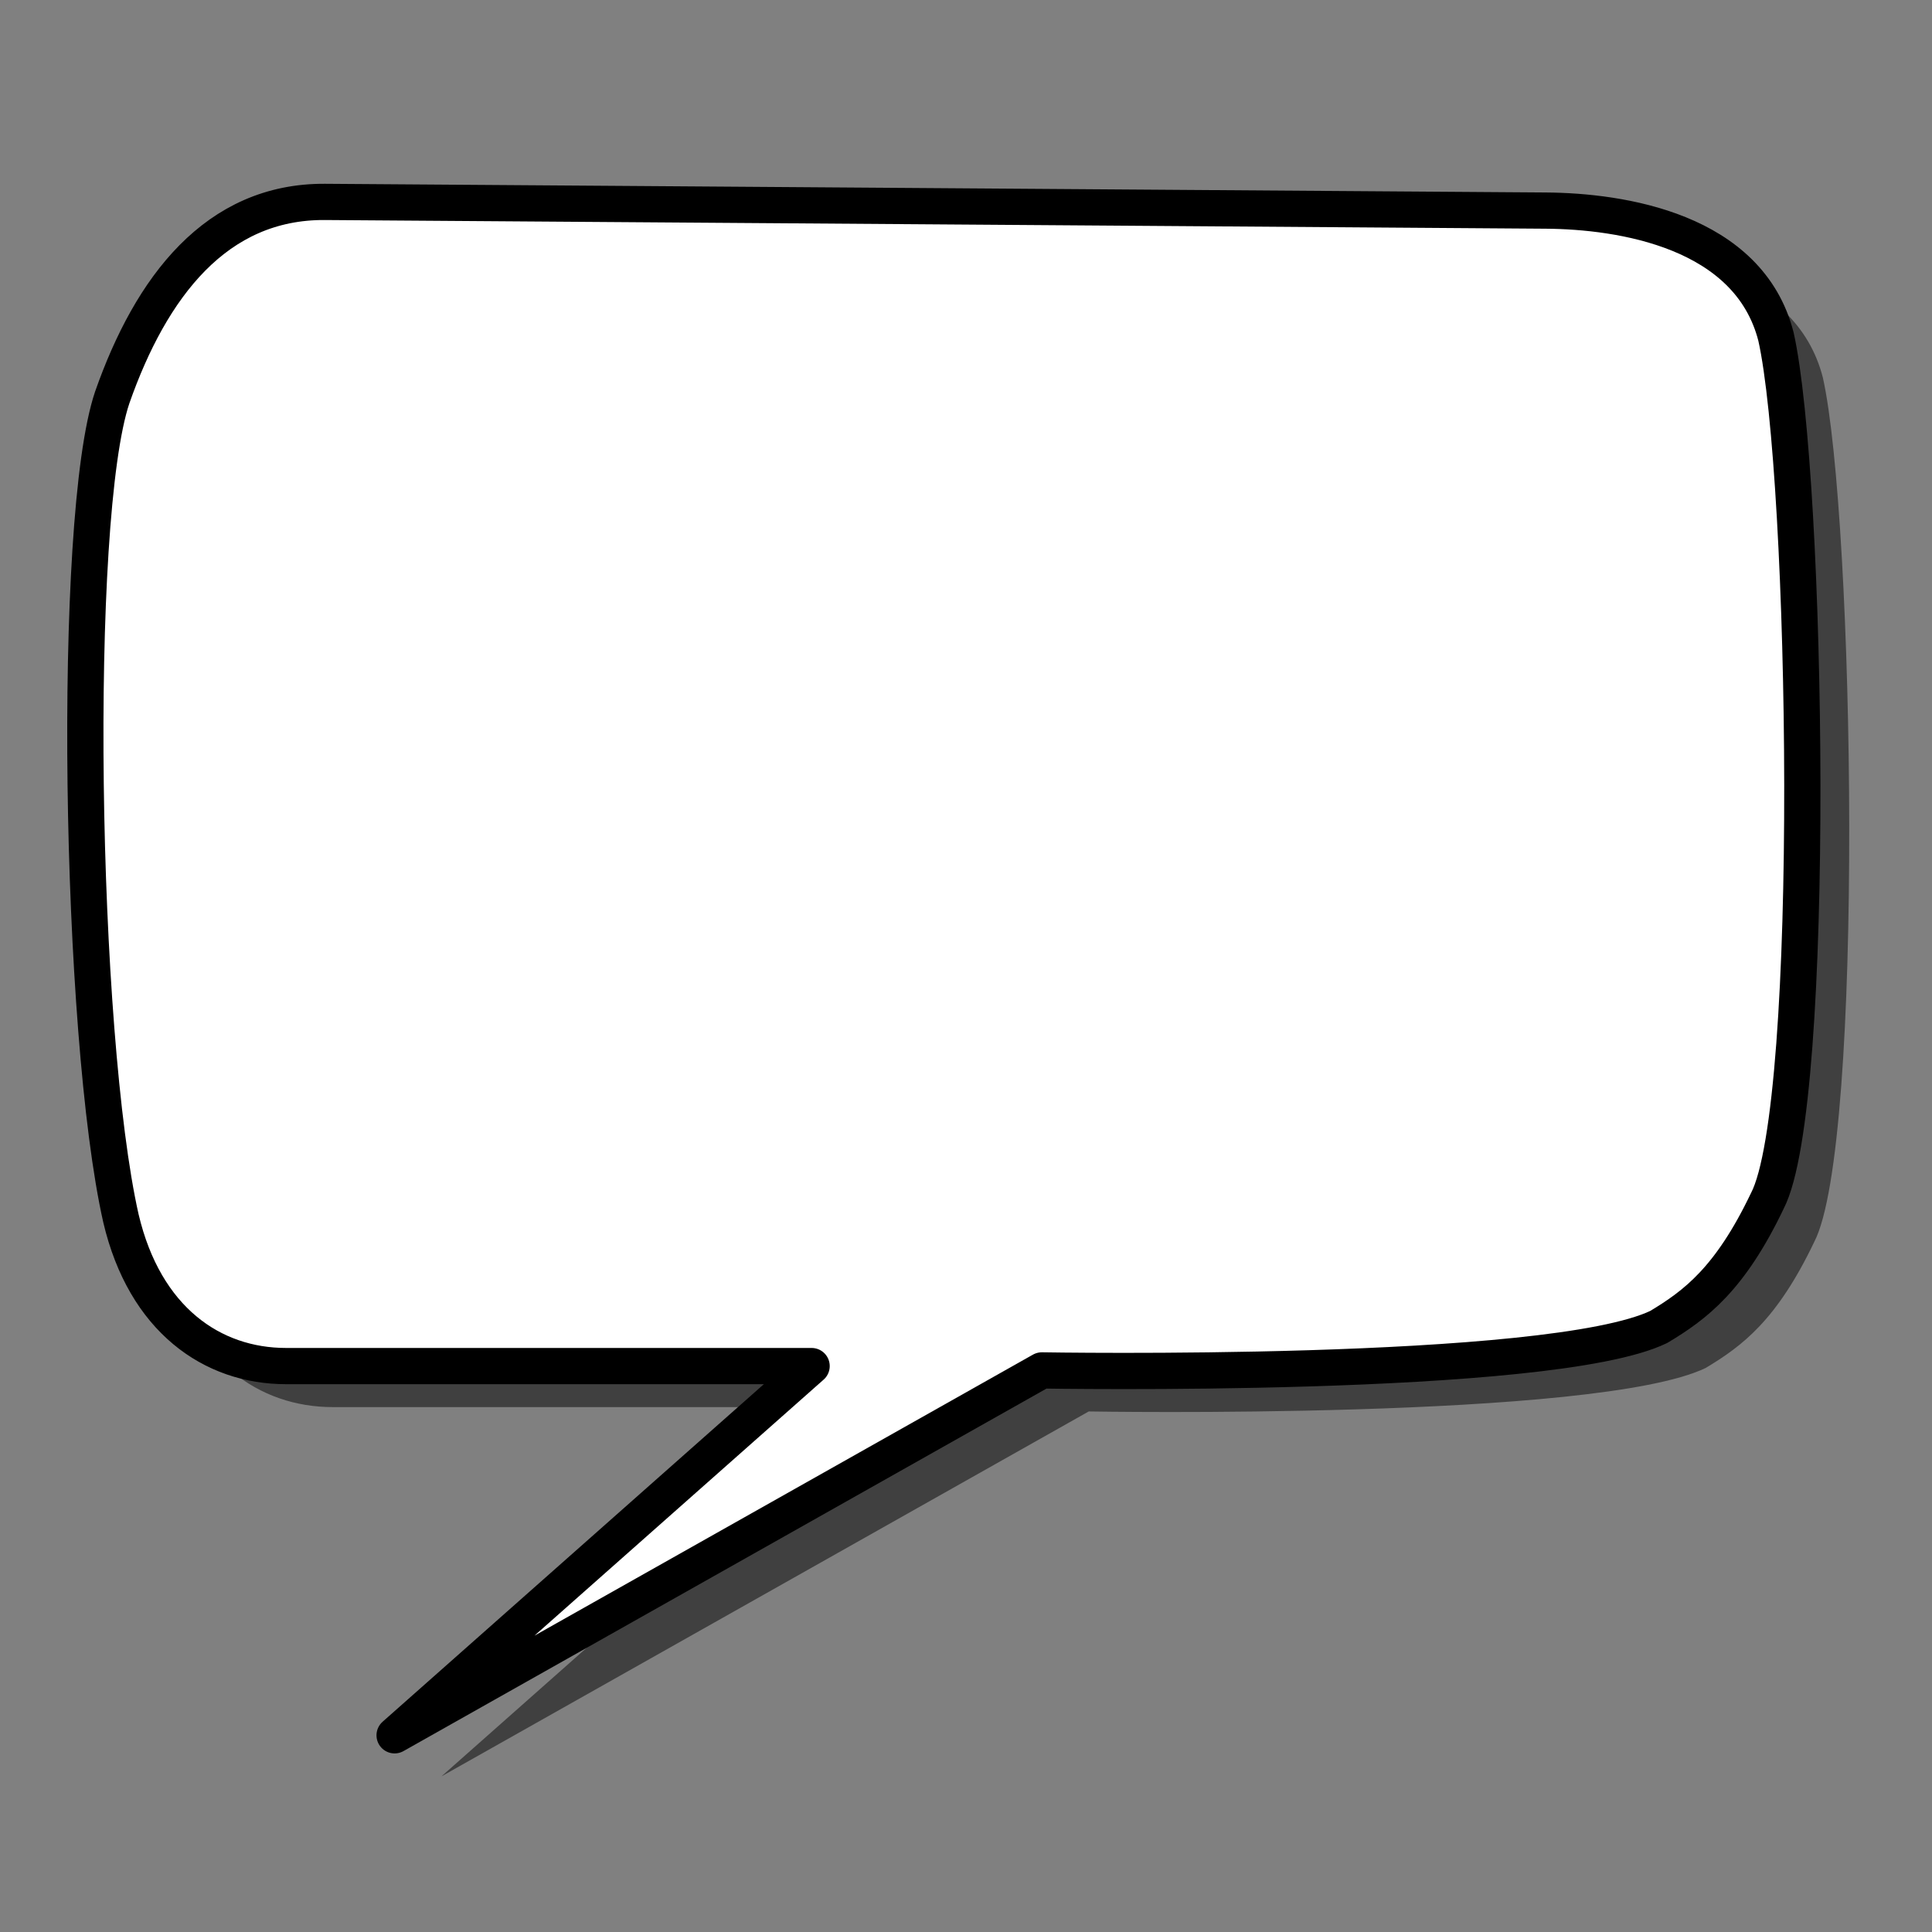 <?xml version="1.0"?><svg width="533.333" height="533.333" xmlns="http://www.w3.org/2000/svg">

 <rect width="100%" height="100%" fill="#808080" stroke="none"/>

 <g>
  <title>Layer 1</title>
  <g id="g830">
   <path fill-opacity="0.5" fill-rule="evenodd" stroke-width="2.5" id="path715" d="m102.69,67.064l336.96,2.398c20.813,0.148 56.056,5.474 63.554,34.775c8.661,38.533 11.547,211.948 -2.399,238.631c-10.281,21.521 -19.828,28.698 -29.977,34.774c-30.065,14.443 -170.28,11.991 -170.28,11.991l-178.672,100.729l115.118,-101.928l-145.096,0.001c-20.36,0 -38.979,-12.804 -45.567,-40.772c-11.472,-50.783 -13.705,-193.213 -2.398,-226.638c10.714,-30.538 28.721,-54.175 58.758,-53.961z"/>
   <path fill="#ffffff" fill-rule="evenodd" stroke="#000000" stroke-width="10" stroke-linejoin="round" id="path559" d="m89.745,55.737l336.96,2.398c20.813,0.148 56.056,5.474 63.554,34.775c8.661,38.533 11.547,211.948 -2.399,238.631c-10.281,21.521 -19.828,28.698 -29.977,34.774c-30.065,14.443 -170.28,11.991 -170.28,11.991l-178.672,100.729l115.118,-101.928l-145.096,0.001c-20.36,0 -38.979,-12.804 -45.567,-40.772c-11.472,-50.783 -13.705,-193.213 -2.398,-226.638c10.714,-30.538 28.721,-54.175 58.758,-53.961z"/>
  </g>
 </g>
</svg>